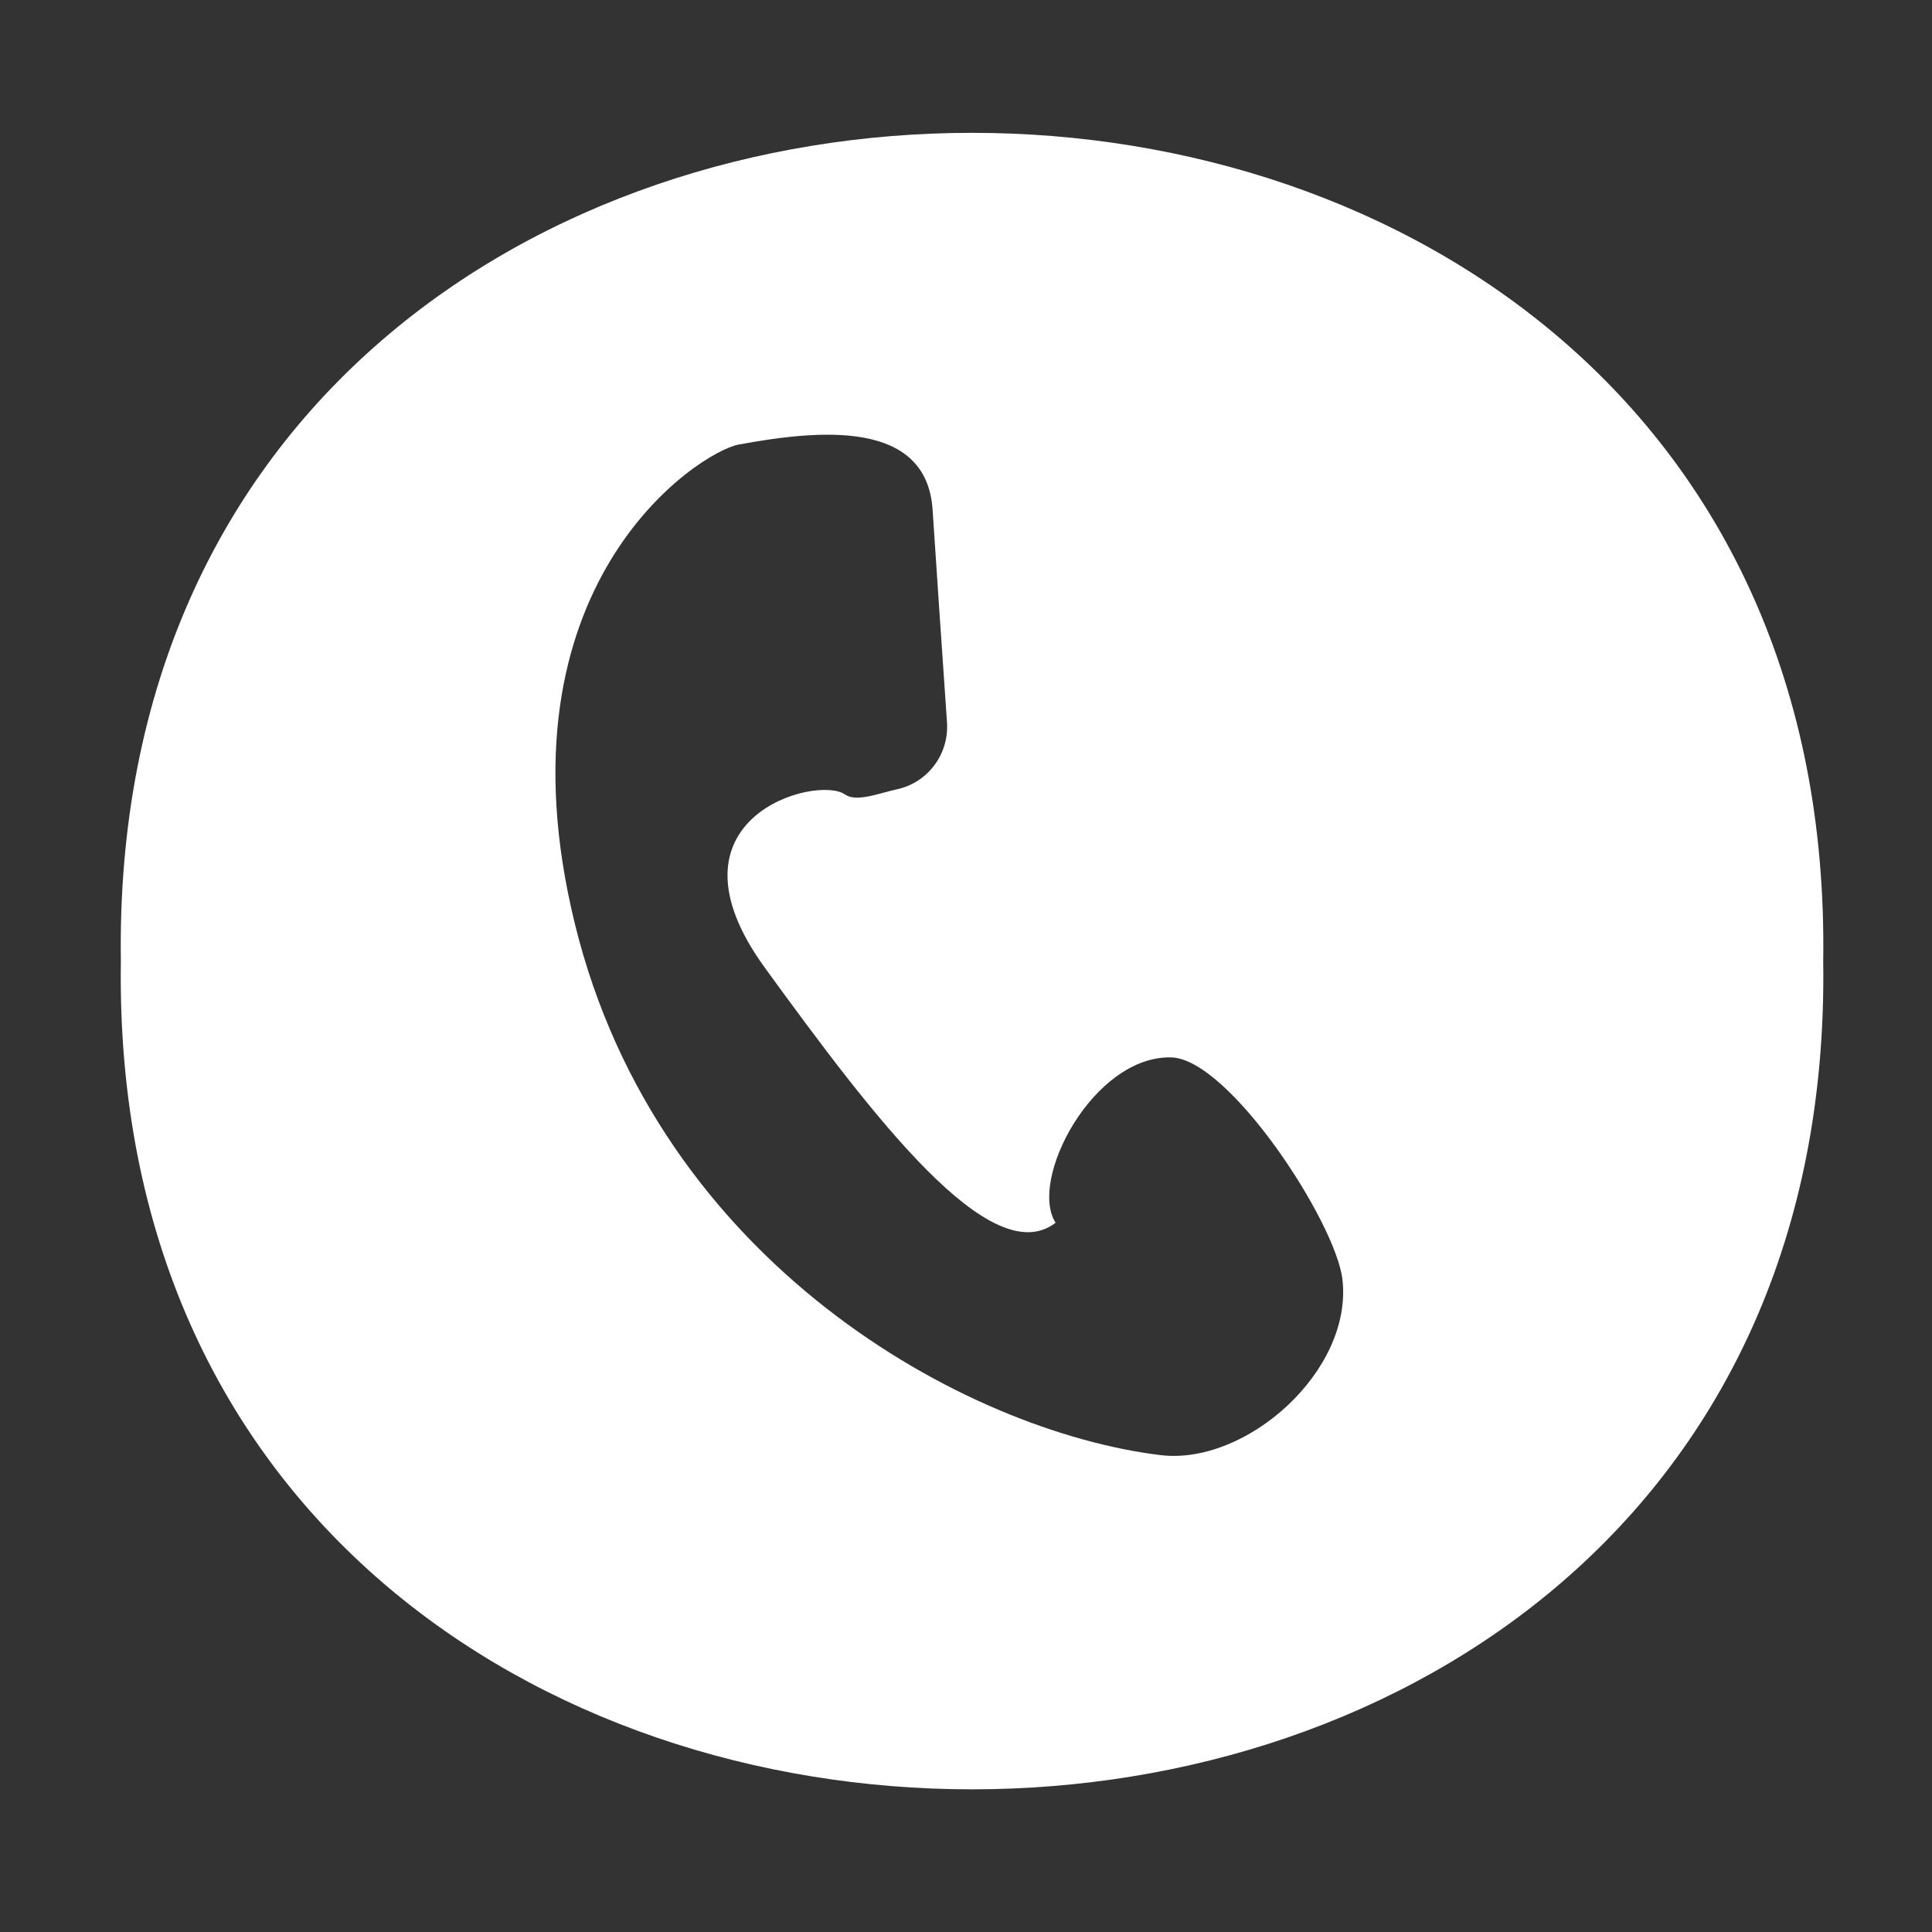 <?xml version="1.0" encoding="UTF-8"?> <svg xmlns="http://www.w3.org/2000/svg" width="160" height="160" viewBox="0 0 160 160" fill="none"><rect x="0" y="0" width="160" height="160" fill="#333333" stroke="none"/><path fill-rule="evenodd" clip-rule="evenodd" d="M150.991 79.593C152.33 171.049 8.663 171.049 10.009 79.593C8.67 -11.864 152.337 -11.864 150.991 79.593ZM111.176 105.972C110.631 101.217 101.781 87.678 96.987 87.568C90.547 87.421 85.145 97.714 87.42 101.263C82.081 105.373 72.362 92.554 63.346 80.149C54.33 67.744 67.635 64.147 69.977 65.793C70.714 66.308 71.987 65.966 73.234 65.631C73.594 65.535 73.952 65.439 74.294 65.364C76.854 64.804 78.606 62.438 78.426 59.821C78.39 59.292 78.351 58.725 78.31 58.127C77.983 53.368 77.522 46.675 77.235 42.23C76.744 34.678 67.758 35.607 61.178 36.815C57.904 37.42 40.716 48.444 47.617 76.541C54.518 104.638 79.998 118.544 96.105 120.506C103.214 121.372 112.039 113.527 111.176 105.972Z" fill="white"></path></svg> 